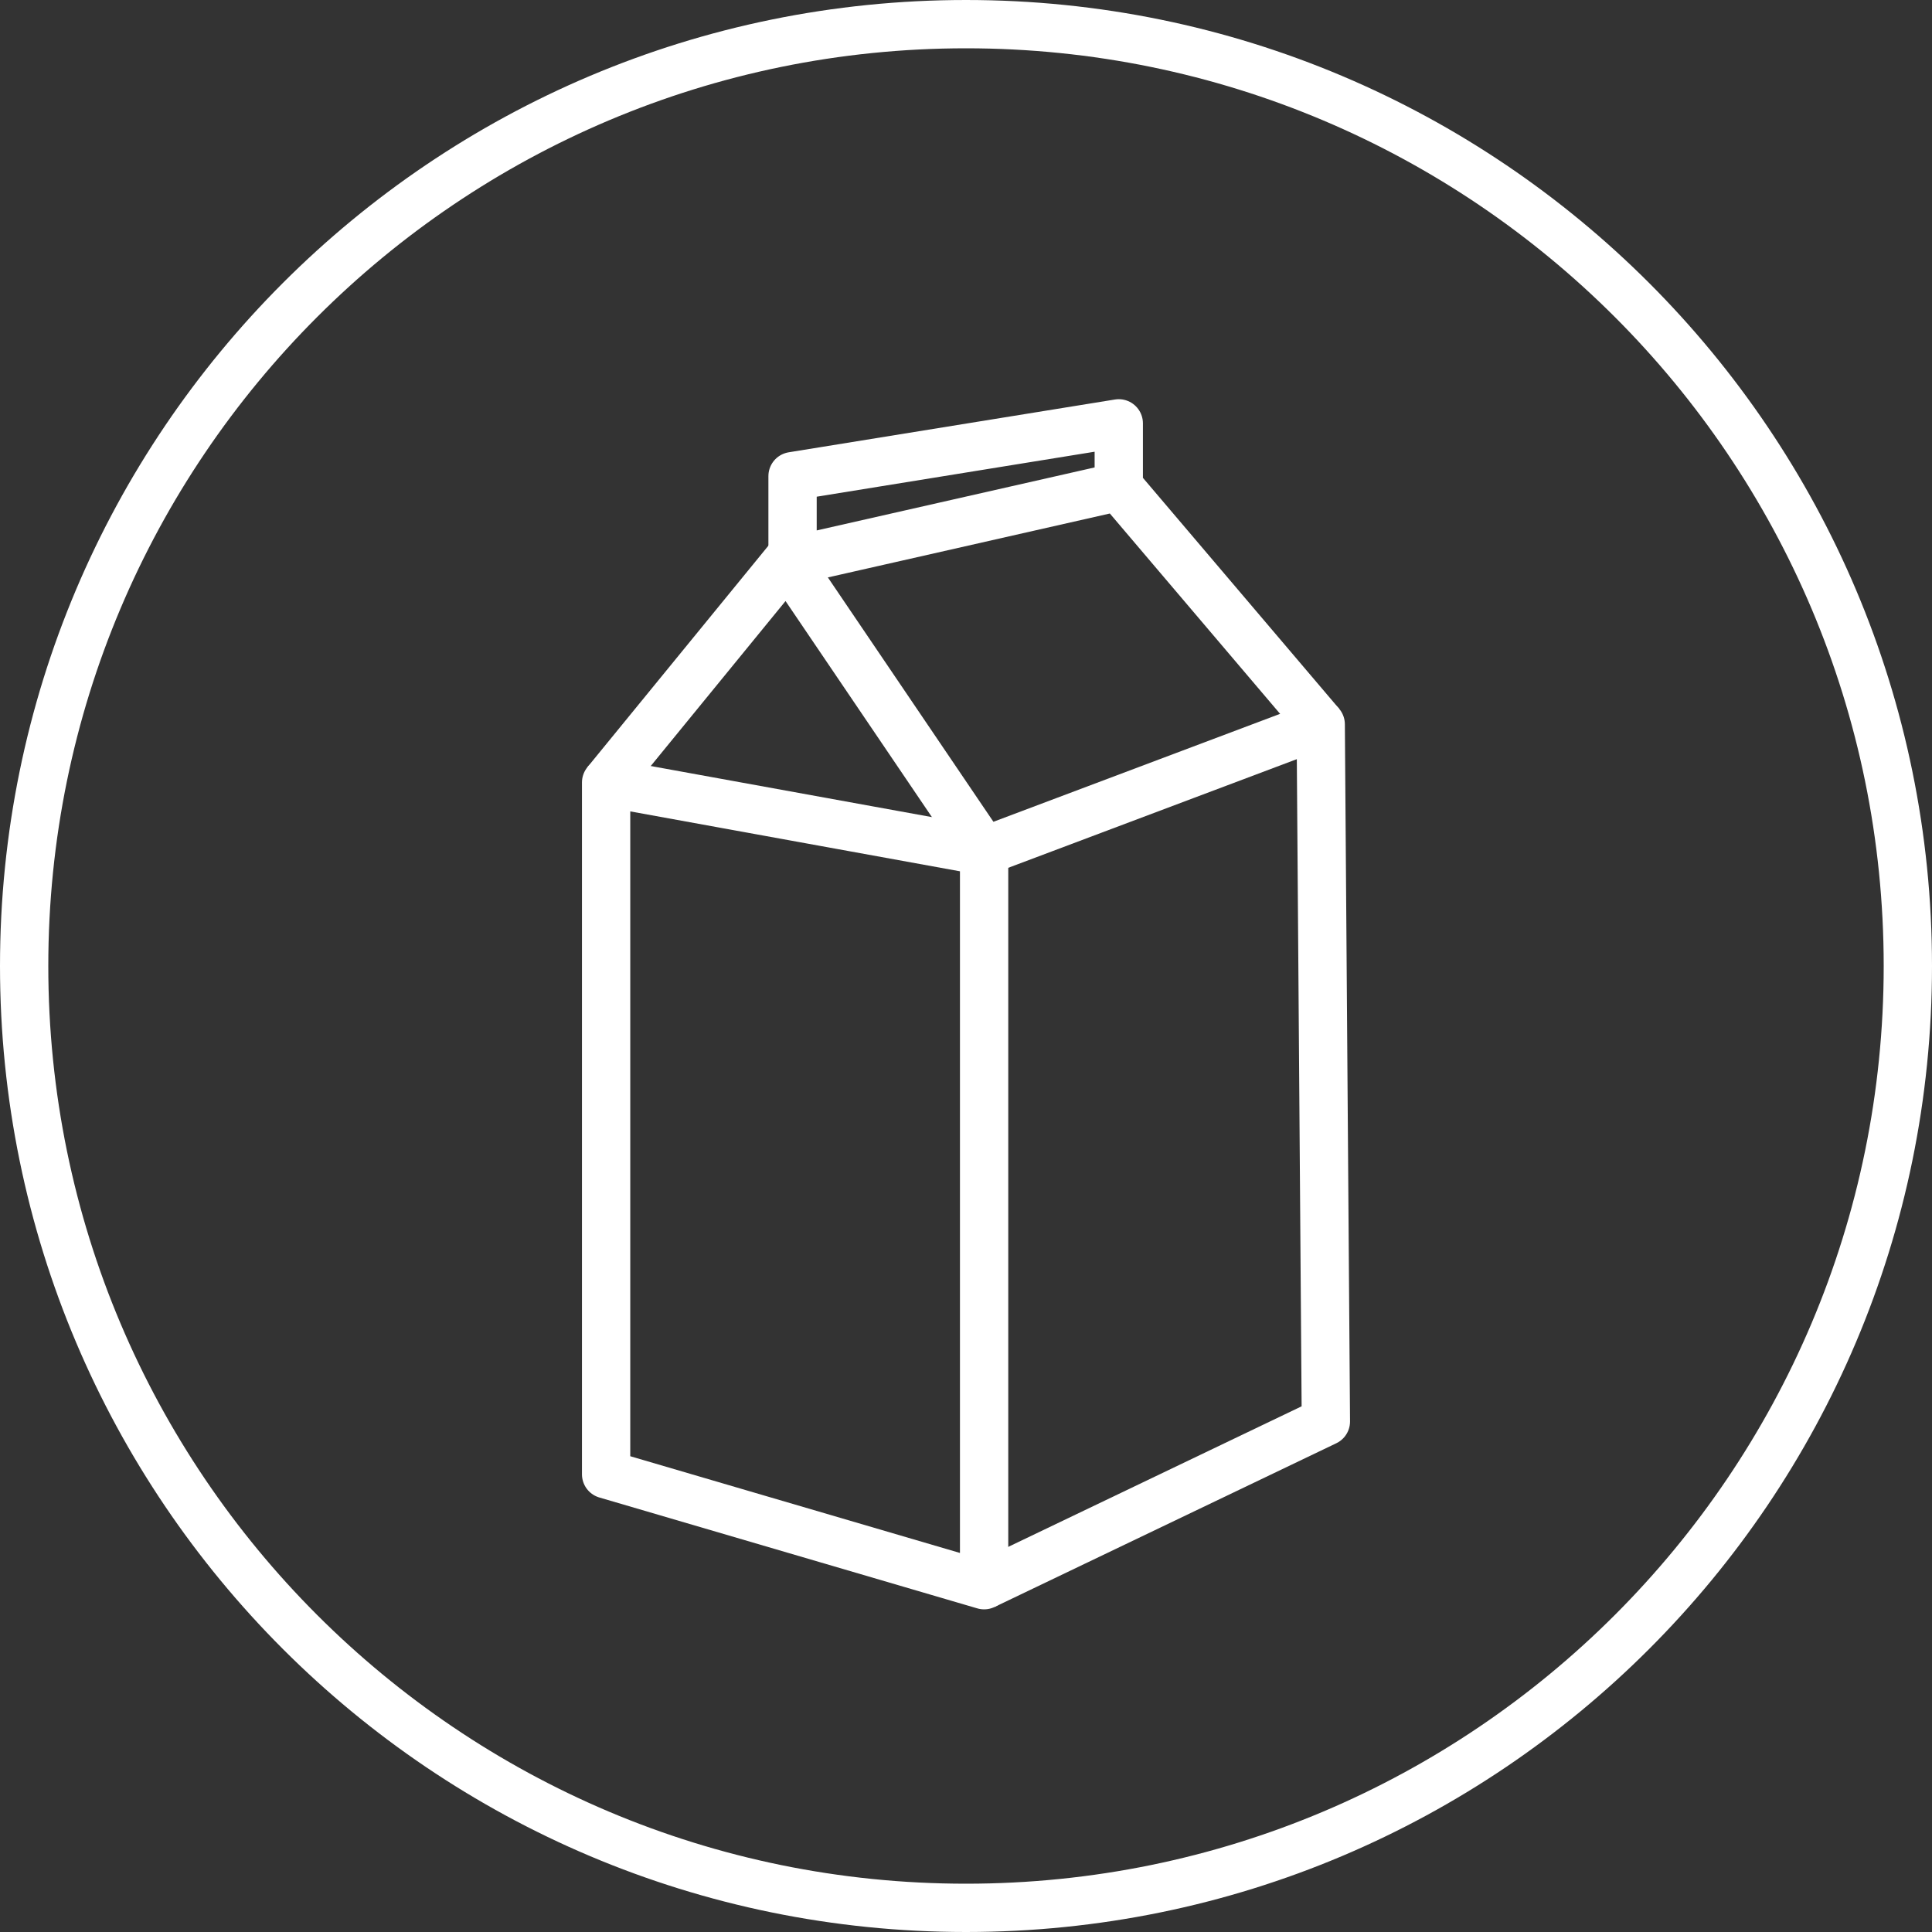 <?xml version="1.0" encoding="UTF-8"?>
<svg width="40px" height="40px" viewBox="0 0 40 40" version="1.1" xmlns="http://www.w3.org/2000/svg" xmlns:xlink="http://www.w3.org/1999/xlink">
    <rect x="0" y="0" width="40" height="40" fill="#333333" stroke="none"/>
    <!-- Generator: Sketch 53 (72520) - https://sketchapp.com -->
    <title>filters/dairy </title>
    <desc>Created with Sketch.</desc>
    <g id="filters/dairy-" stroke="none" stroke-width="1" fill="none" fill-rule="evenodd">
        <g id="dairy-" transform="translate(0, -0.208)" stroke="#FFFFFF">
            <path d="M39.5,20.208 C39.5,9.438 30.77,0.708 20,0.708 C9.23,0.708 0.5,9.438 0.5,20.208 C0.5,30.977 9.23,39.708 20,39.708 C30.77,39.708 39.5,30.977 39.5,20.208 Z" id="Stroke-3" fill="none"></path>
            <g id="Group" transform="translate(12, 8.208)" stroke-linejoin="round">
                <polygon id="Stroke-1" points="0.549 22.524 8.375 24.82 8.375 9.622 0.549 8.2"></polygon>
                <polyline id="Stroke-3" points="0.549 8.2 4.301 3.608 8.375 9.621 15.344 6.997 15.451 21.43 8.375 24.82"></polyline>
                <polyline id="Stroke-5" points="15.344 6.997 11.163 2.077 4.409 3.608 4.409 1.858 11.163 0.765 11.163 2.077"></polyline>
            </g>
        </g>
    </g>
</svg>
